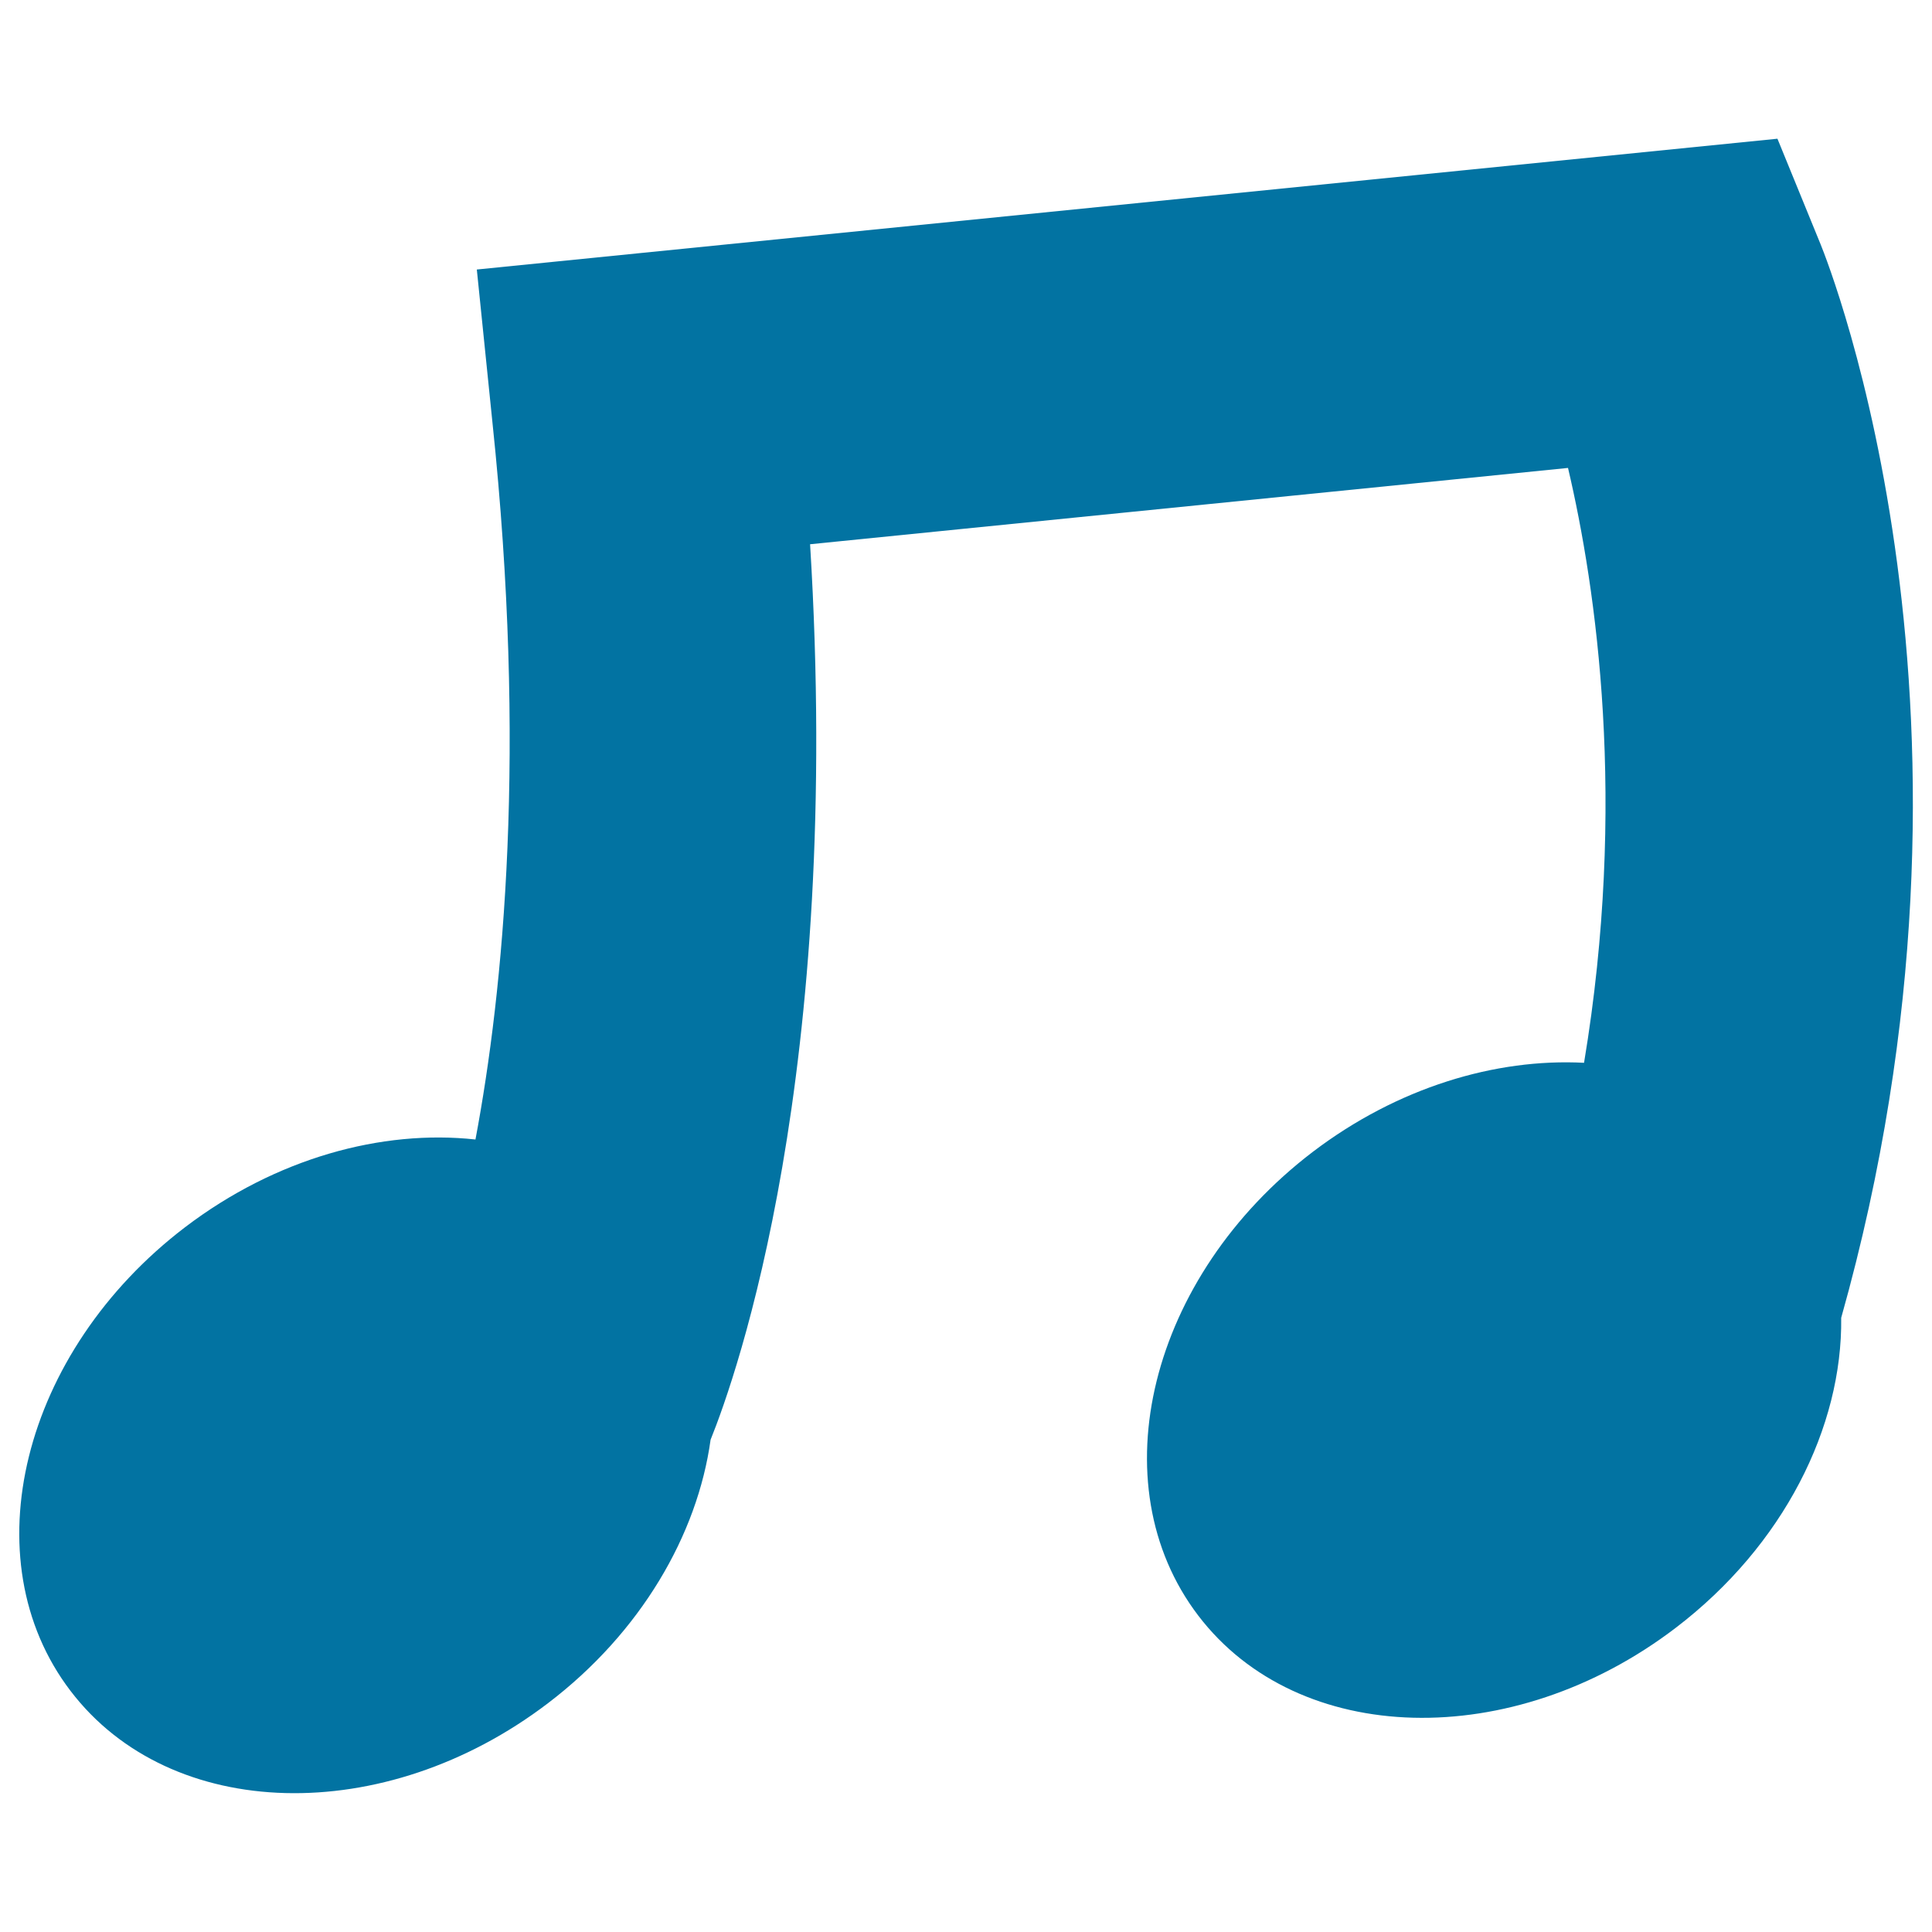 <svg xmlns="http://www.w3.org/2000/svg" viewBox="0 0 1000 1000" style="fill:#0273a2">
<title>Connected Sixteenth Note SVG icon</title>
<g><path d="M254.9,218.8c17.8,169.5,5.8,293.3-8.8,371c-48.5-5.3-103.4,9.7-150.3,45.4C11.2,699.7-15.4,807.2,36.5,875.2c51.8,68,162.4,70.9,247.1,6.4c48.1-36.6,77.4-87.2,84.2-136.4c13.4-33.2,68.4-188.8,51.5-463.5l392.3-39.5c14.7,62.6,30.7,173.2,8.3,307.9c-45.9-2.4-96.6,12.8-140.4,46.1c-84.6,64.5-111.2,171.9-59.3,240c51.8,68,162.5,70.9,247.1,6.4c56-42.7,86.4-104.1,85.7-160.5c87.4-310.1-6.5-545.3-10.6-555.5l-22.4-54.8l-673.2,67.7L254.9,218.8z"/></g>
</svg>